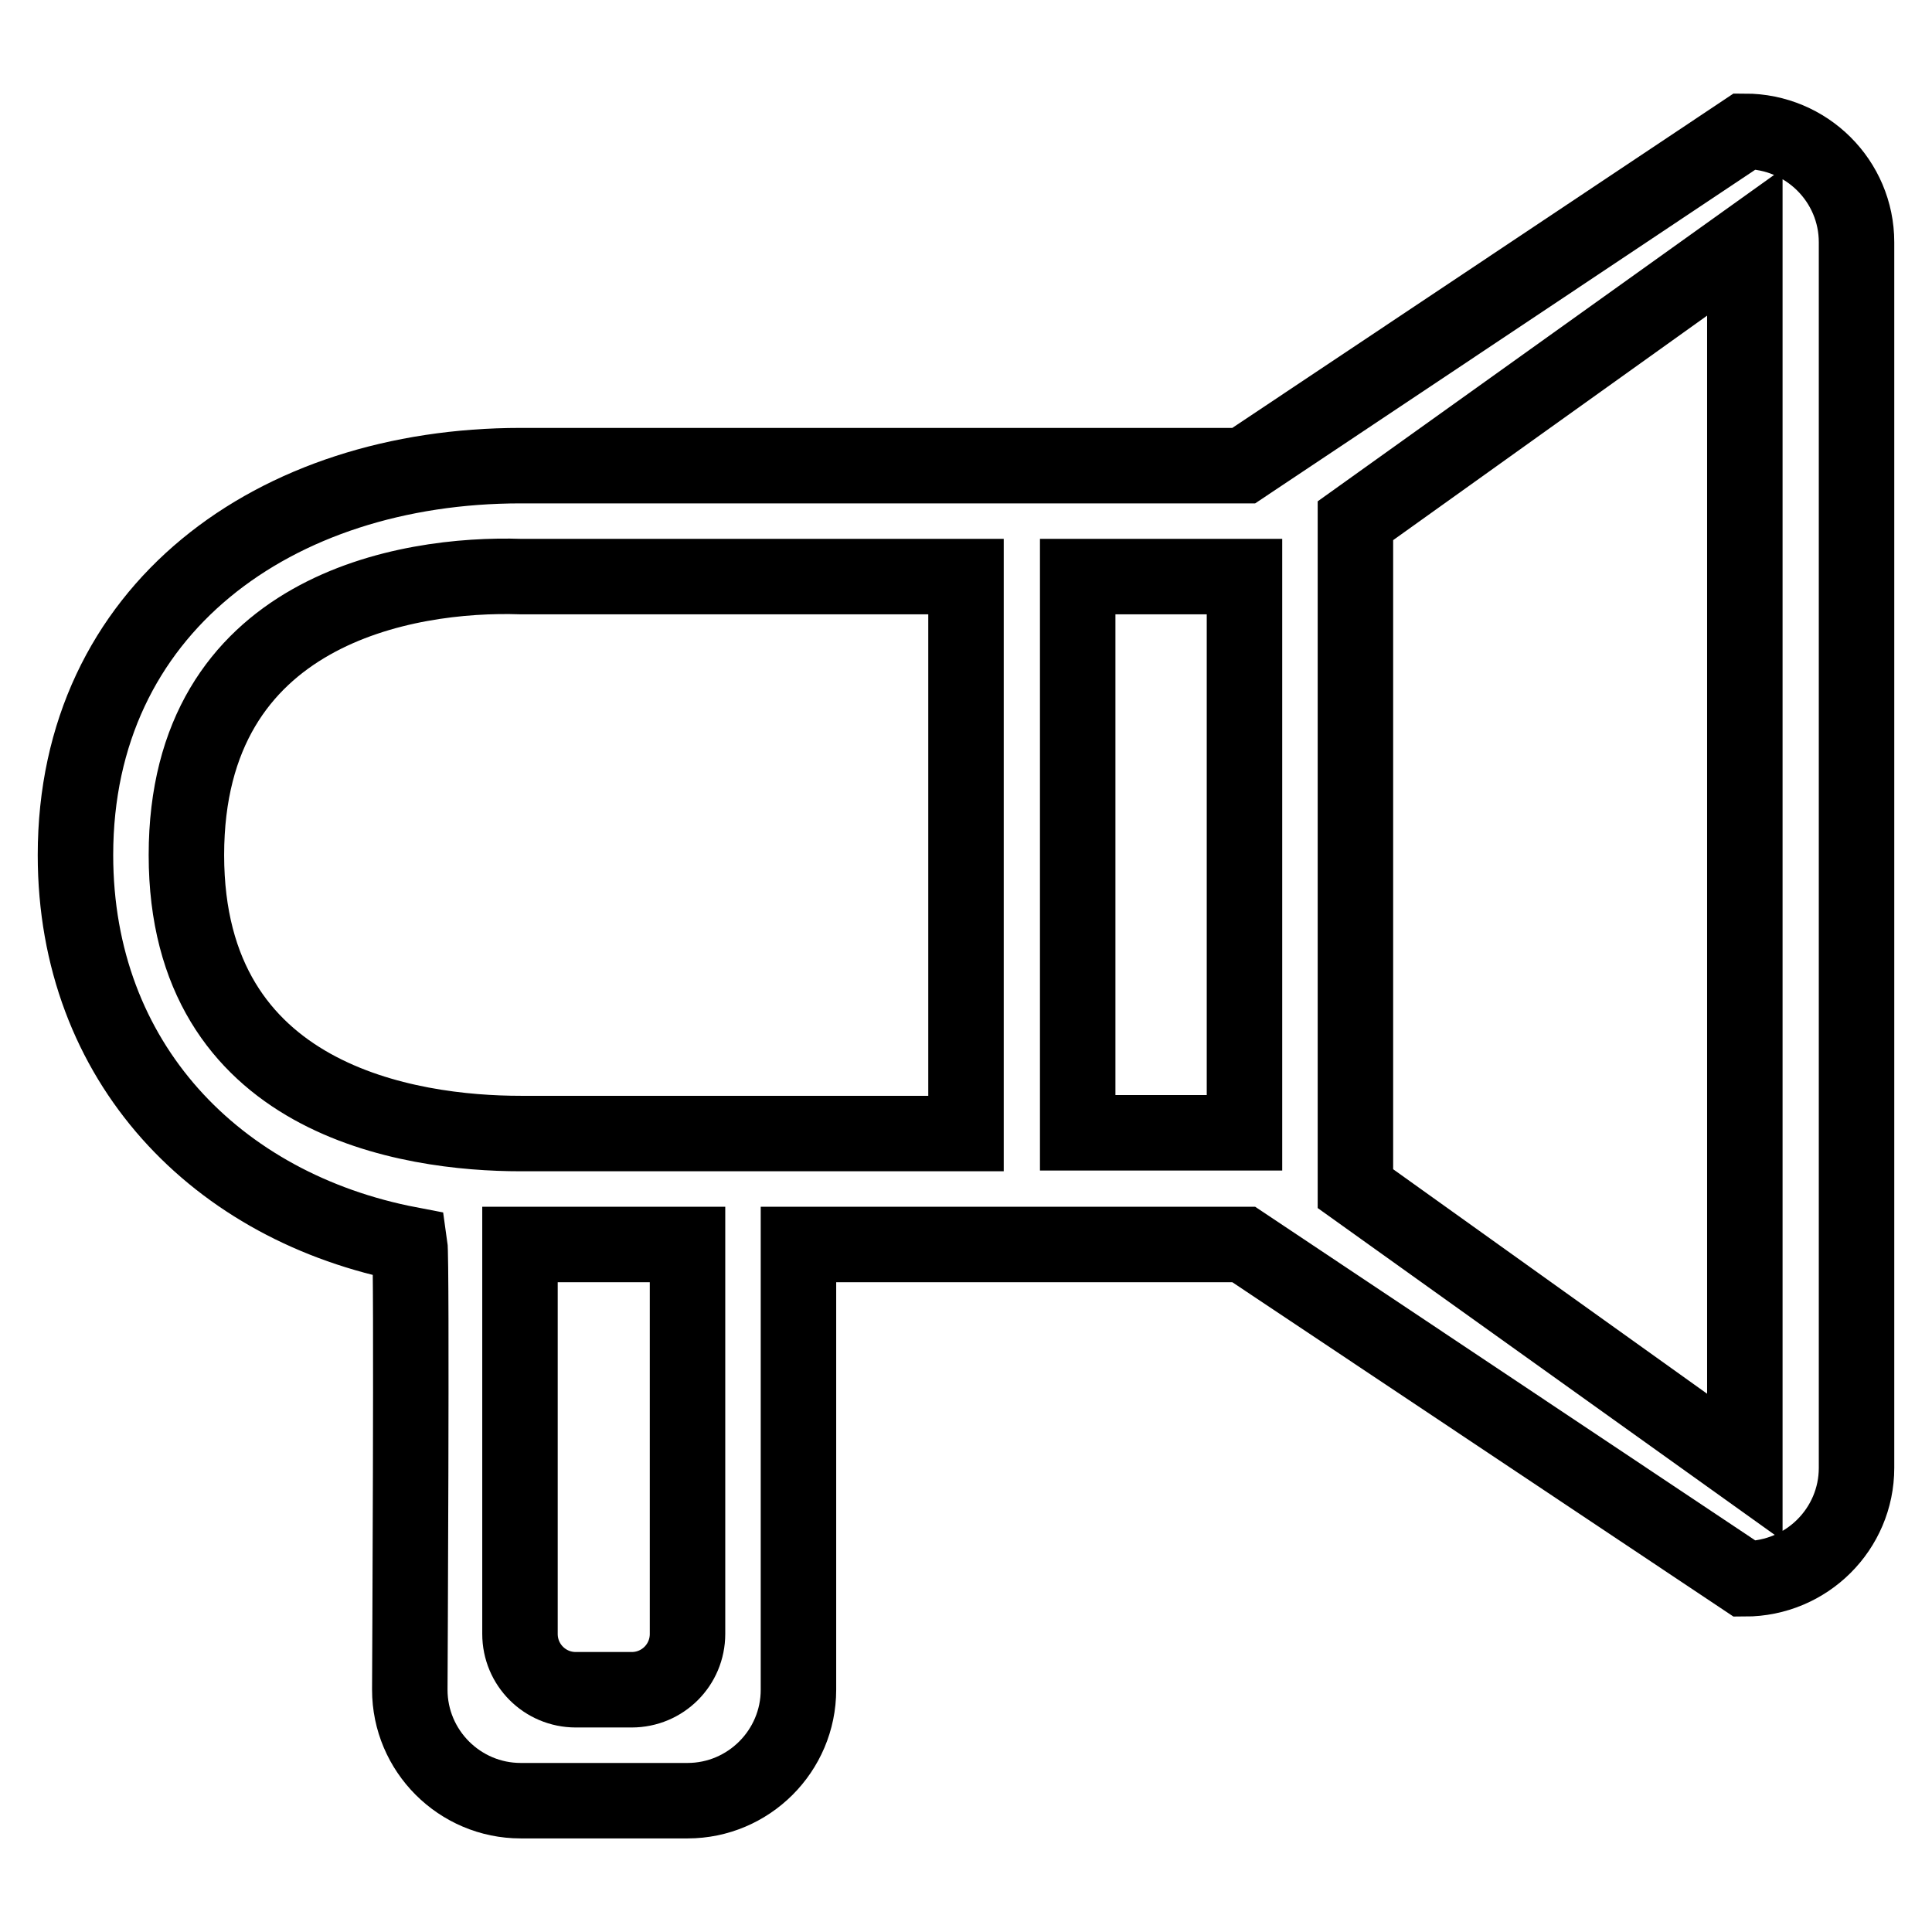 <?xml version="1.0" encoding="utf-8"?>
<!-- Svg Vector Icons : http://www.onlinewebfonts.com/icon -->
<!DOCTYPE svg PUBLIC "-//W3C//DTD SVG 1.1//EN" "http://www.w3.org/Graphics/SVG/1.1/DTD/svg11.dtd">
<svg version="1.1" xmlns="http://www.w3.org/2000/svg" xmlns:xlink="http://www.w3.org/1999/xlink" x="0px" y="0px" viewBox="0 0 256 256" enable-background="new 0 0 256 256" xml:space="preserve">
<g> <path stroke-width="10" fill-opacity="0" stroke="#000000"  d="M54.3,223.9c0,8.1,6.6,14.7,14.7,14.7h22.1c8.1,0,14.7-6.6,14.7-14.7v-59h59l66.4,44.3 c8.2,0,14.8-6.6,14.8-14.7V32.1c0-8.1-6.6-14.7-14.8-14.7l-66.4,44.3H69c-32.6,0-59,19-59,51.6c0,27.5,18.7,46.7,44.3,51.6 C54.6,166.9,54.3,223.9,54.3,223.9z M91.1,164.9v51.6c0,4.1-3.3,7.4-7.4,7.4h-7.4c-4.1,0-7.4-3.3-7.4-7.4v-51.6 C69,164.9,87.4,164.9,91.1,164.9z M69,76.4c-15.1-0.5-44.3,4.3-44.3,36.9c0,32.6,29.6,36.9,44.3,36.9h59V76.4H69z M164.9,150.1 h-22.1V76.4h22.1C164.9,76.4,164.9,142.1,164.9,150.1z M231.2,194.4l-51.6-36.9c0-11.9,0-81.8,0-88.5l51.6-36.9 C231.2,41.1,231.2,186.1,231.2,194.4z"/></g>
</svg>